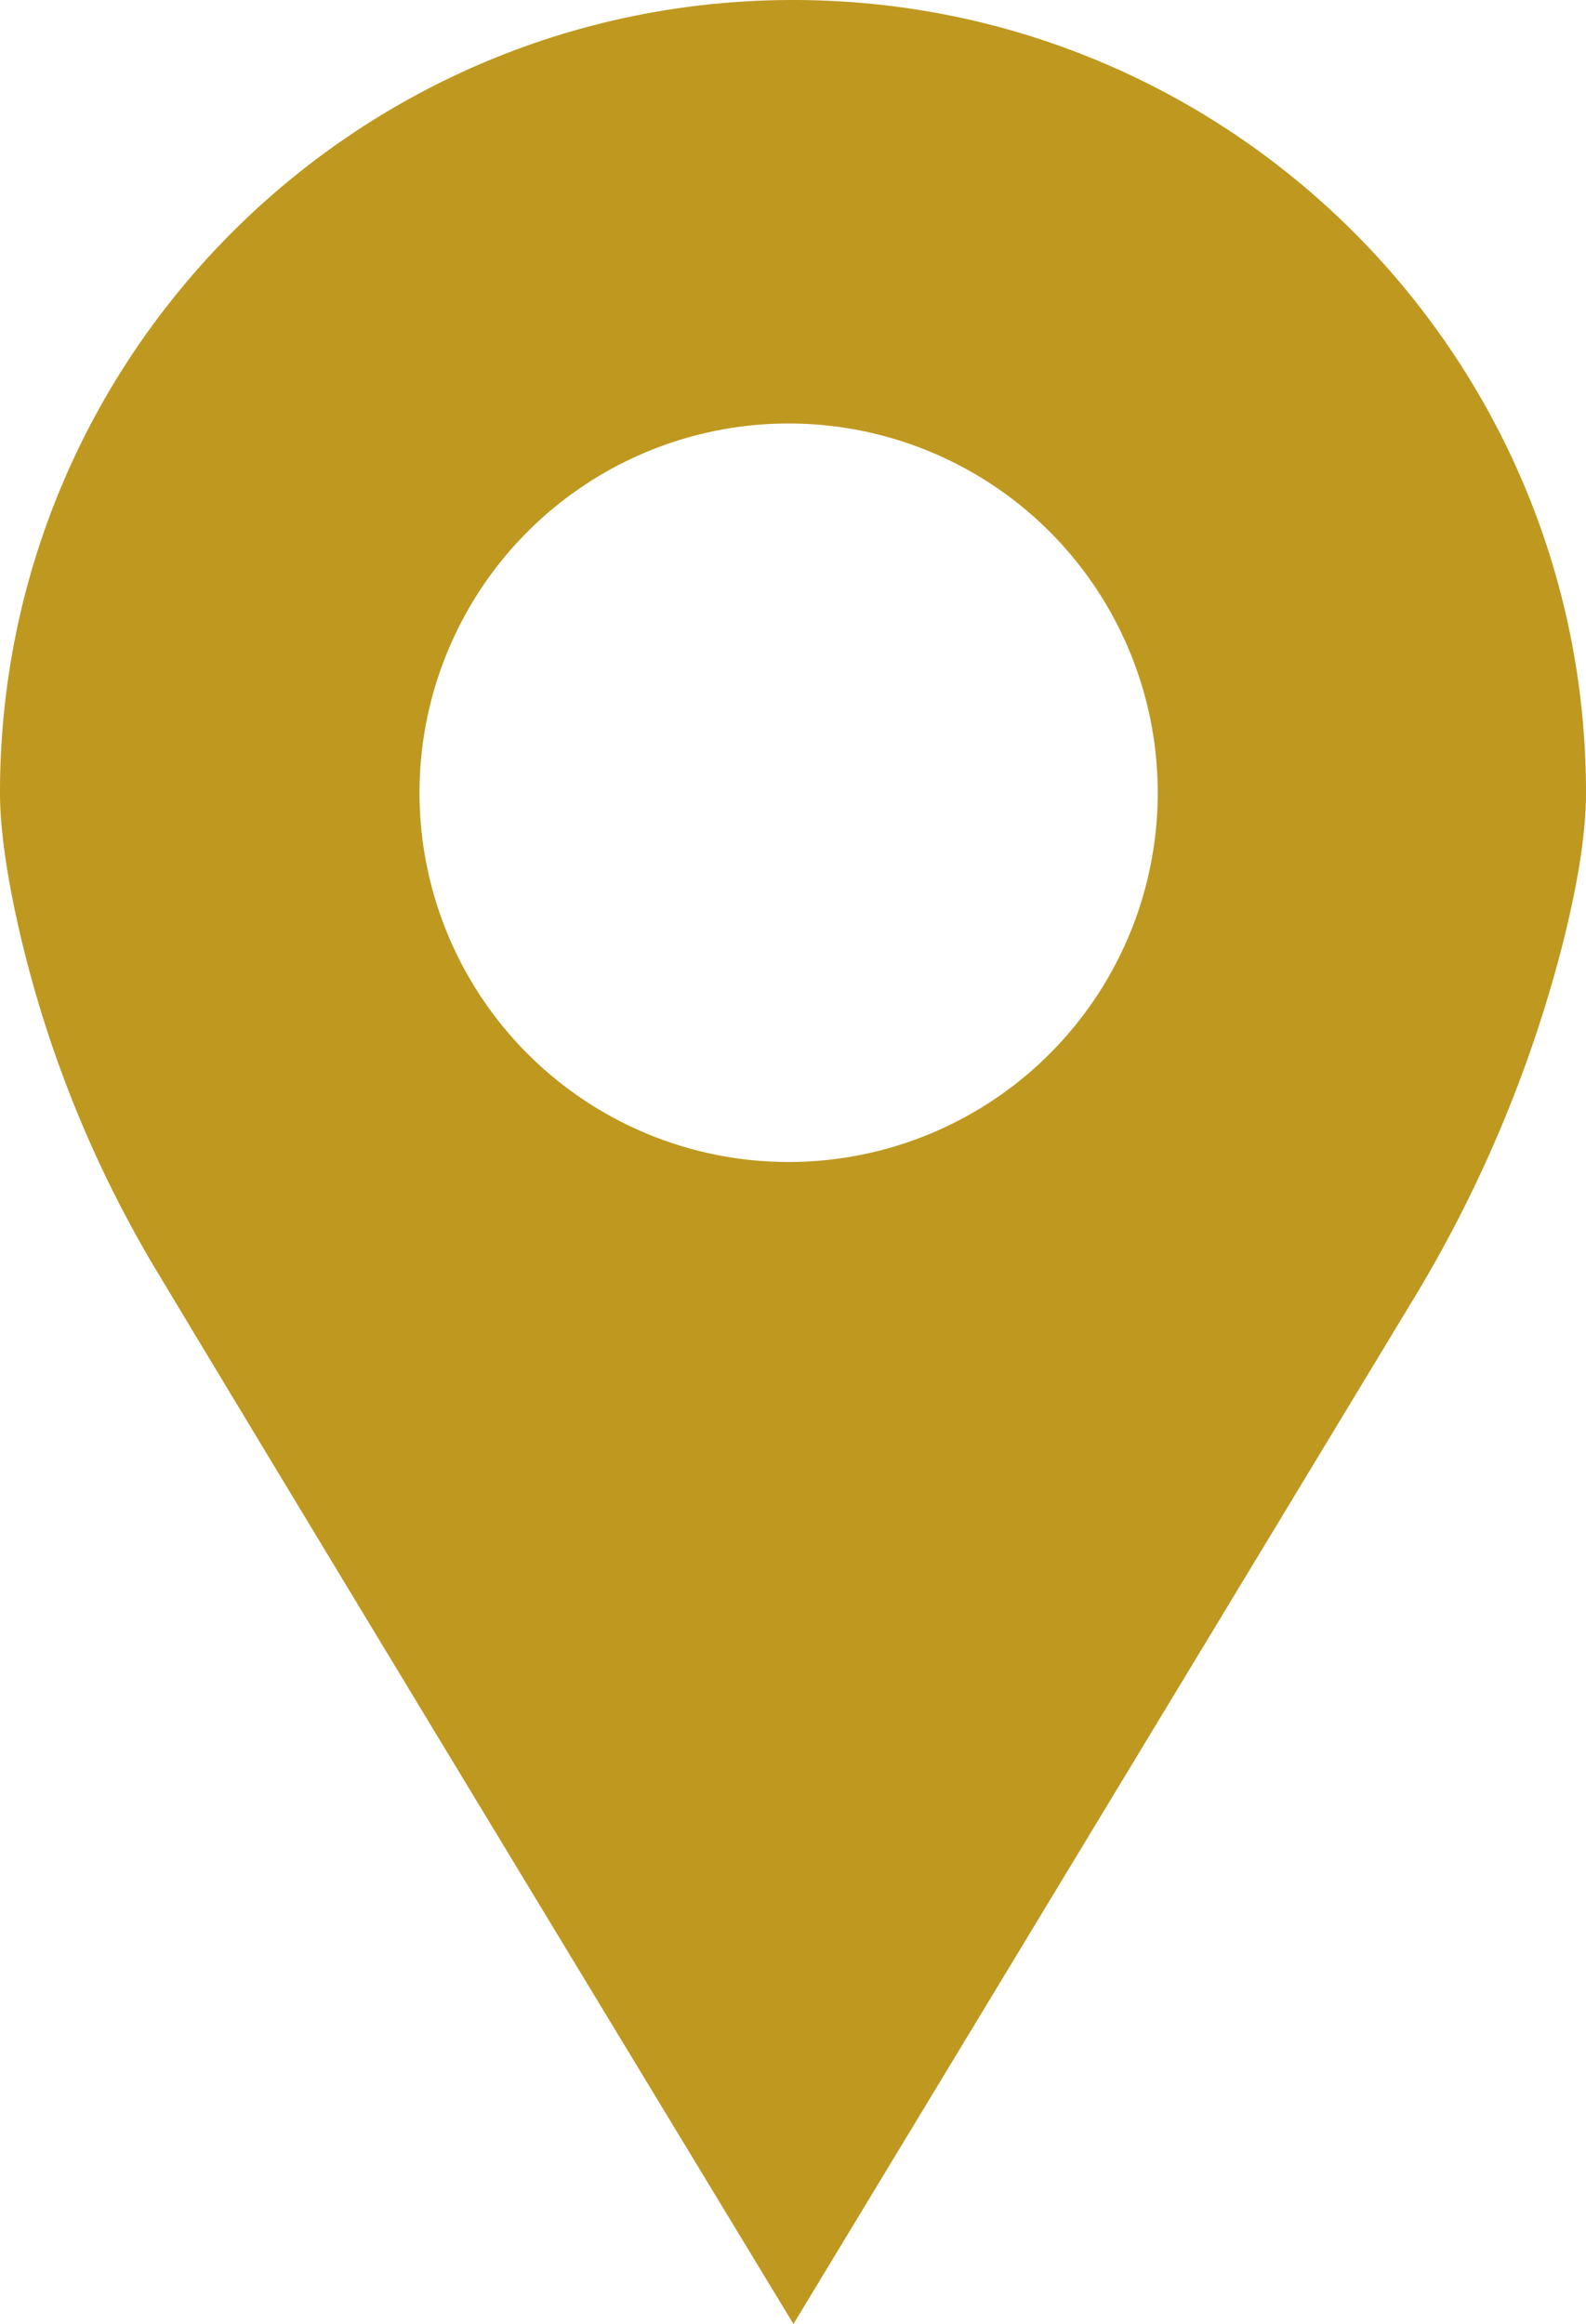 <svg xmlns="http://www.w3.org/2000/svg" viewBox="0 0 545.69 799.33"><defs><style>.cls-1{fill:#bf9820;}</style></defs><g id="Ebene_2" data-name="Ebene 2"><g id="_ŽÓť_1" data-name="—ŽÓť_1"><path class="cls-1" d="M272.85,0C122.16,0,0,122.07,0,272.66c0,12.14,2.21,26.88,5.41,41.89A403.85,403.85,0,0,0,54.48,438.09C117,542.15,273,799.33,273,799.33S426.29,546.06,486.1,447.17A451.25,451.25,0,0,0,537.32,326c4.85-18.87,8.37-37.9,8.37-53.33C545.69,122.07,423.54,0,272.85,0Zm-1.51,399.66a127,127,0,1,1,127-127A127,127,0,0,1,271.34,399.66Z"/></g></g></svg>